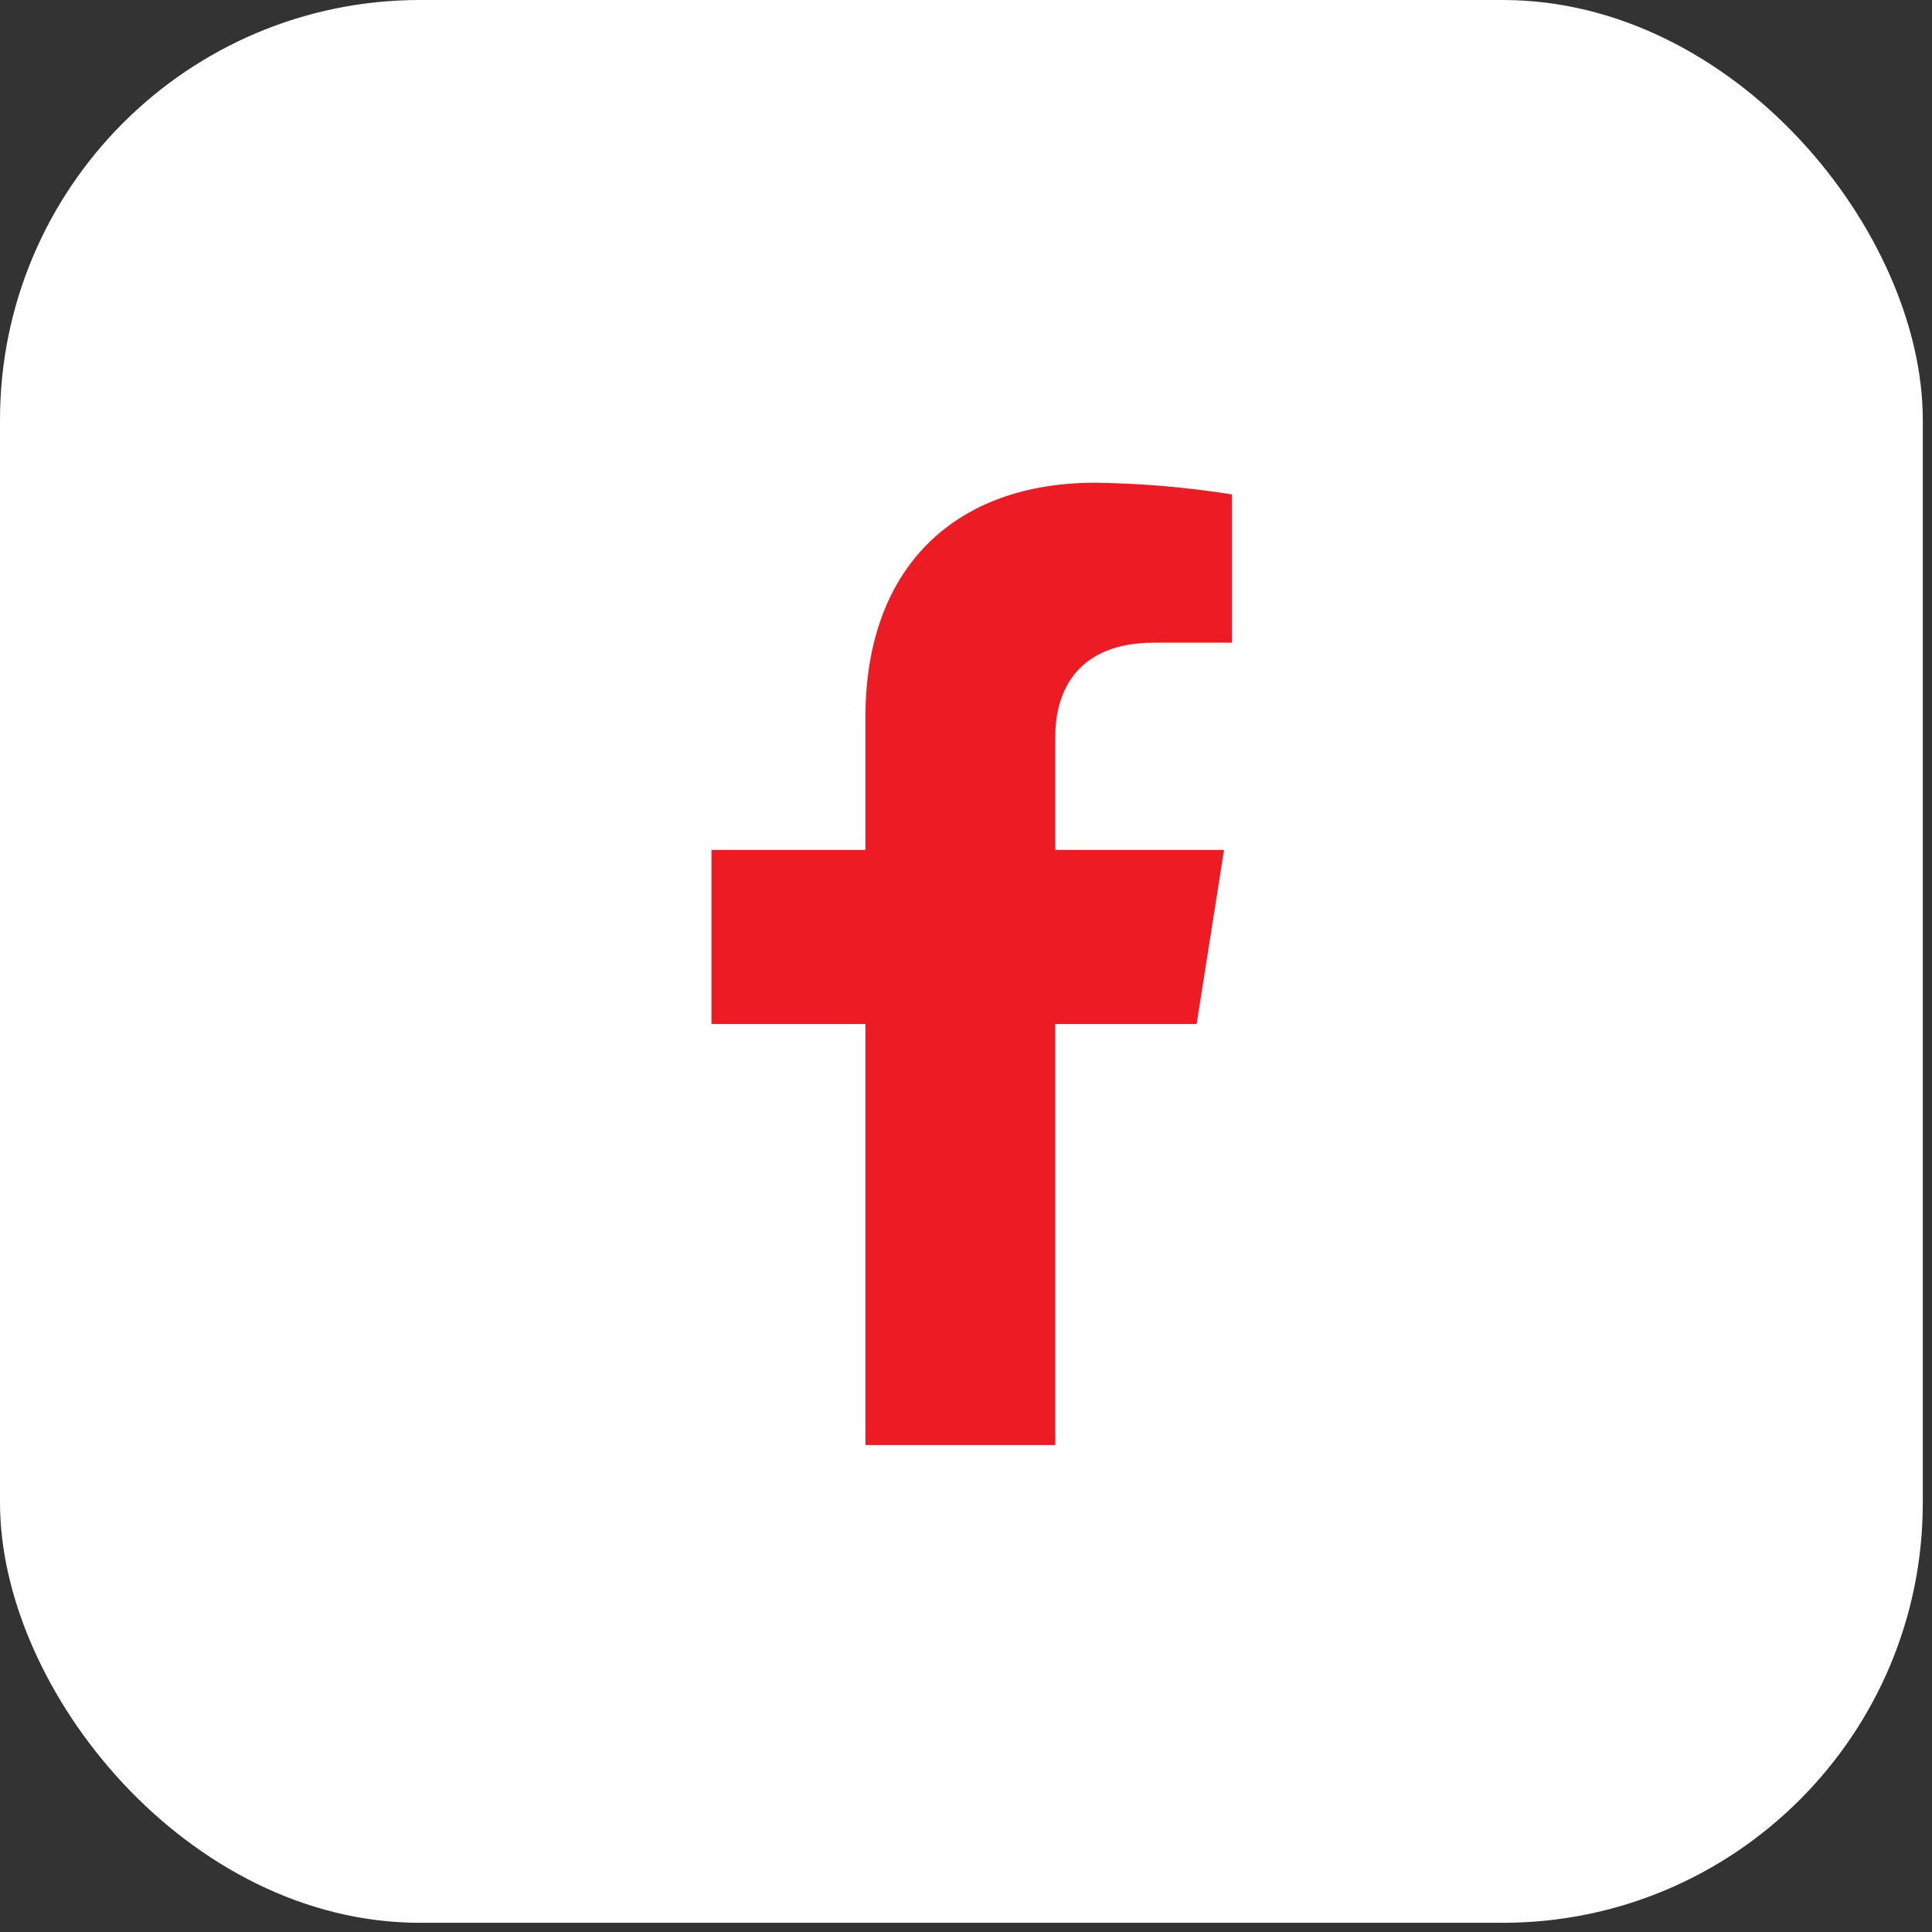 <?xml version="1.0" encoding="UTF-8"?> <svg xmlns="http://www.w3.org/2000/svg" width="92" height="92" viewBox="0 0 92 92" fill="none"><rect x="0" y="0" width="92" height="92" fill="#333333" stroke="none"/> <rect width="91.562" height="91.562" rx="20" fill="white"></rect> <path d="M56.983 48.761L58.288 40.472H50.251V35.085C50.251 32.818 51.373 30.604 54.961 30.604H58.666V23.545C56.508 23.201 54.328 23.015 52.143 22.988C45.529 22.988 41.211 26.964 41.211 34.152V40.472H33.879V48.761H41.211V68.81H50.251V48.761H56.983Z" fill="#ED1C24"></path> </svg> 